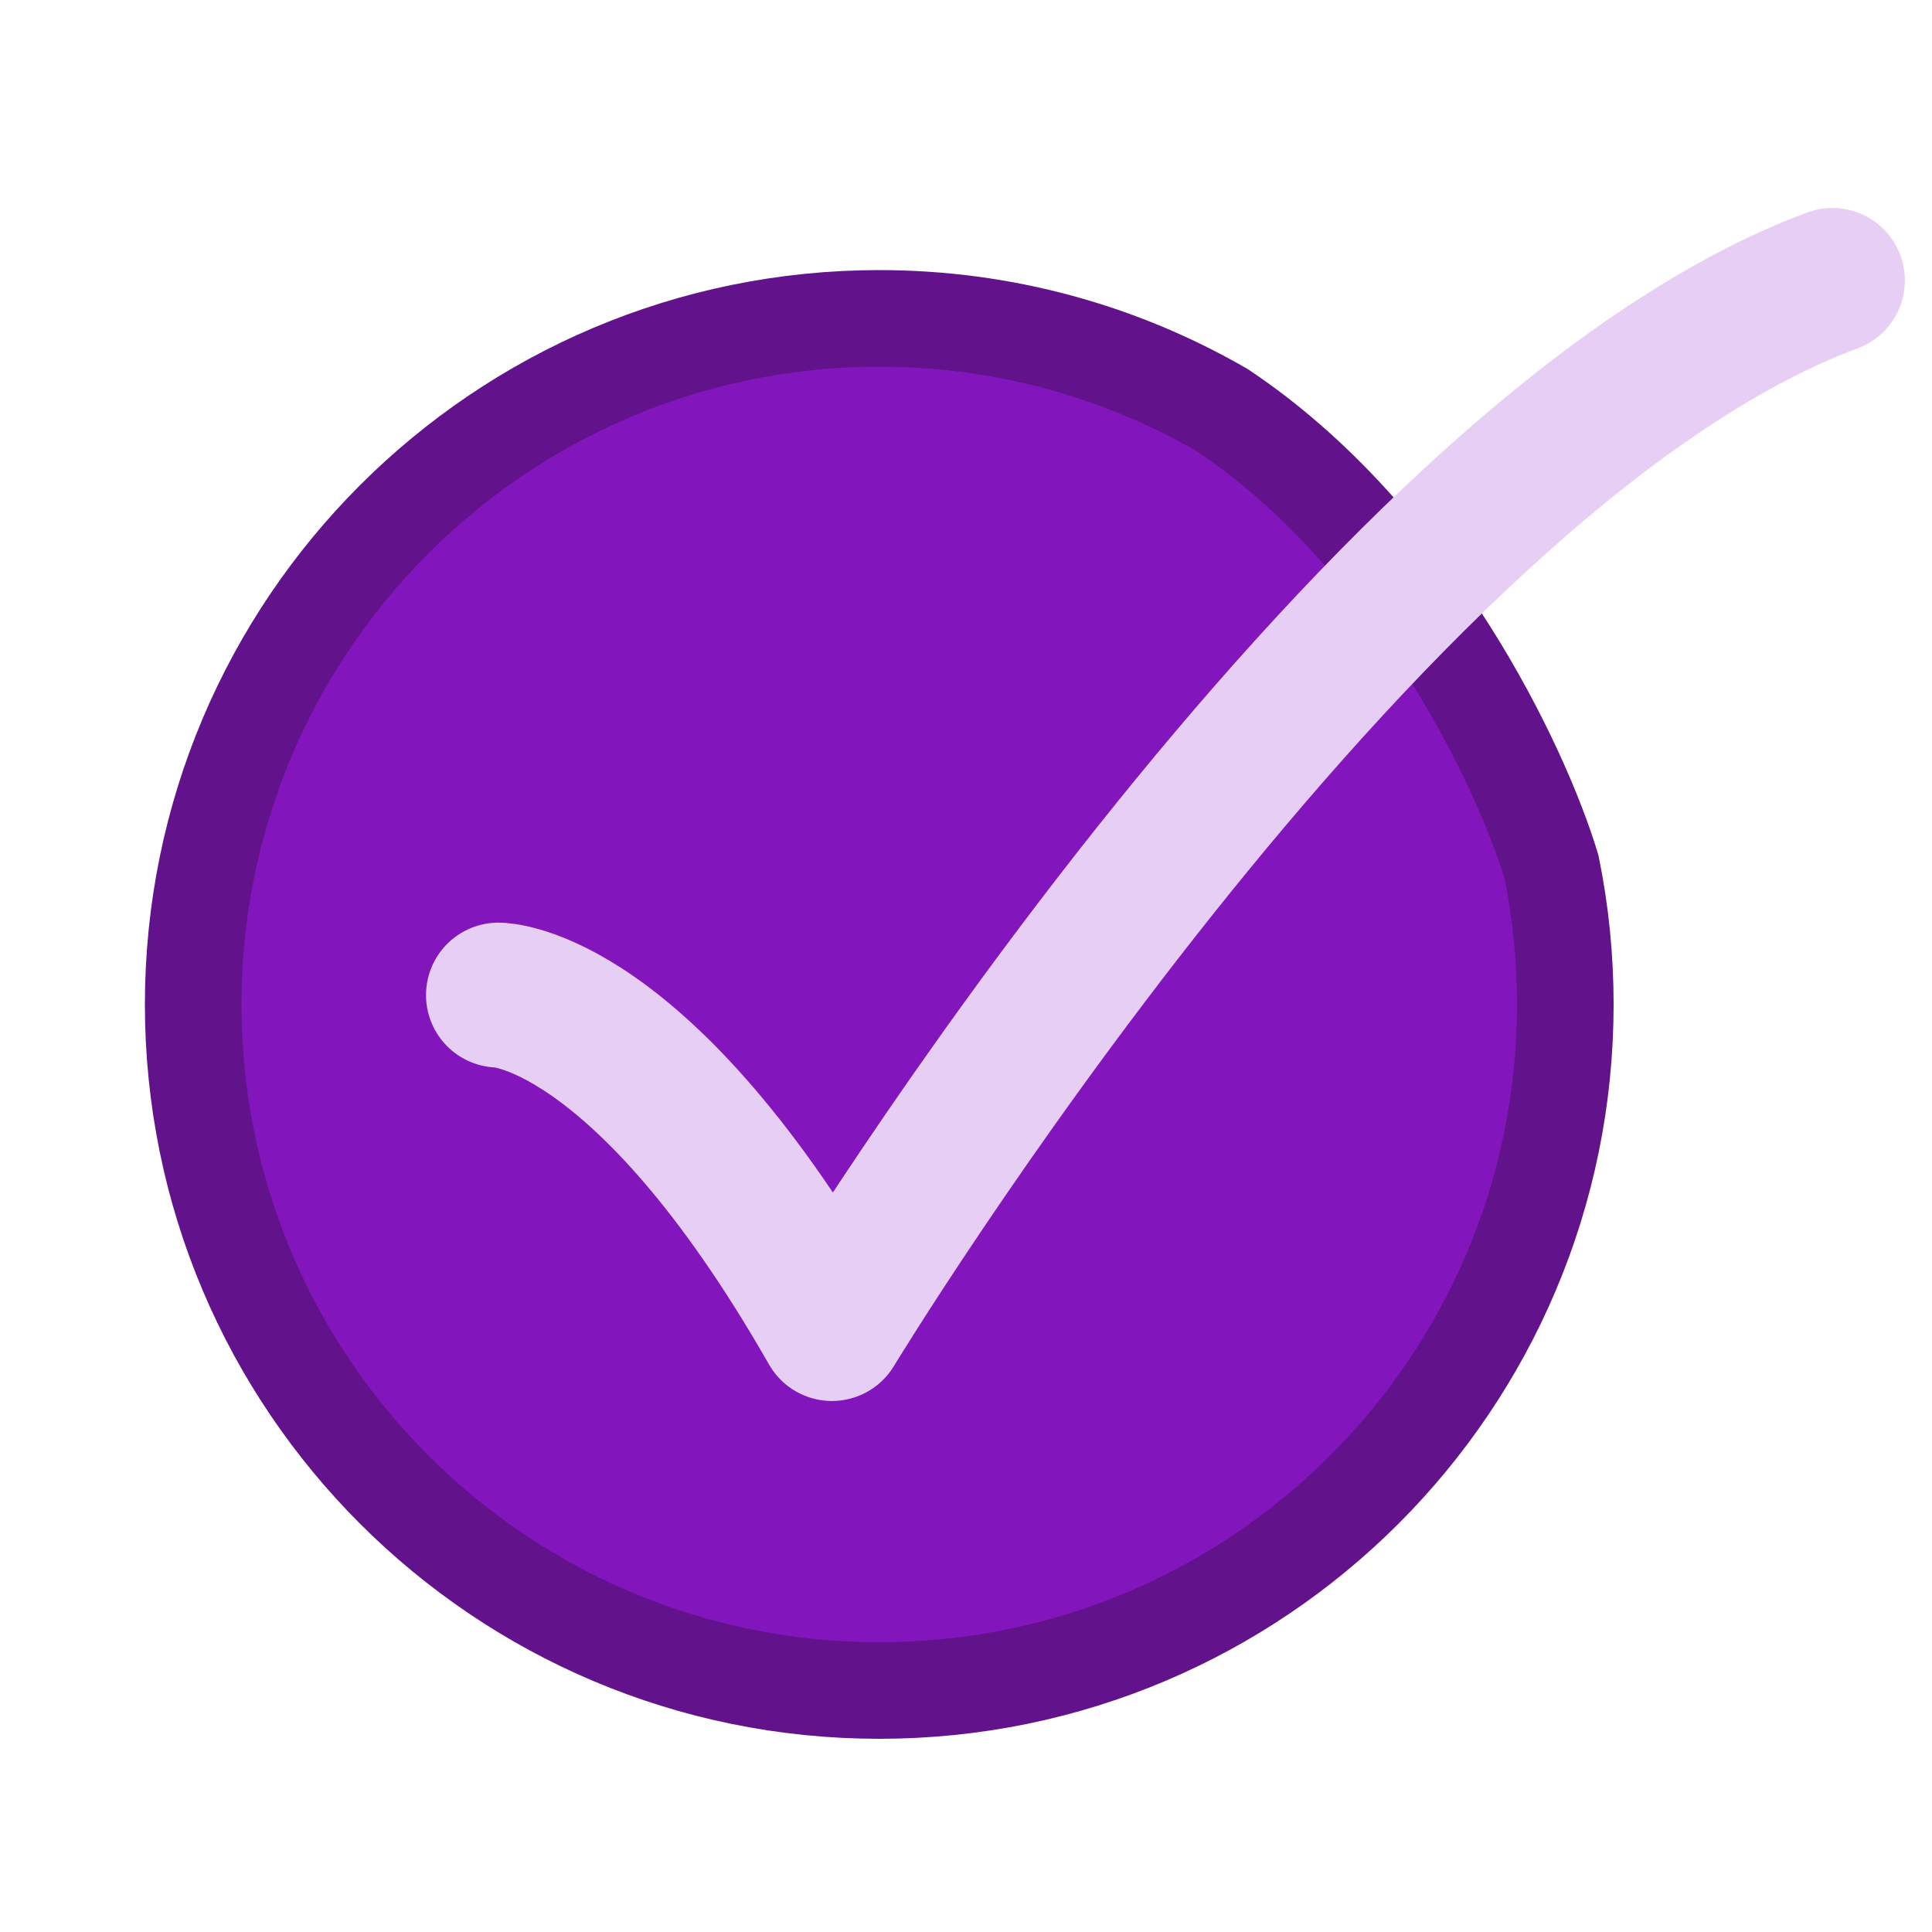 <svg width="20" height="20" viewBox="0 0 20 20" fill="none" xmlns="http://www.w3.org/2000/svg">
<path d="M12.653 4.246C11.608 3.642 10.395 3.296 9.102 3.296C5.18 3.296 2 6.476 2 10.398C2 14.32 5.18 17.5 9.102 17.5C13.024 17.5 16.204 14.32 16.204 10.398C16.204 9.911 16.155 9.436 16.062 8.977" fill="#8216BC"></path>
<path d="M12.653 4.246C11.608 3.642 10.395 3.296 9.102 3.296C5.18 3.296 2 6.476 2 10.398C2 14.32 5.18 17.5 9.102 17.5C13.024 17.5 16.204 14.32 16.204 10.398C16.204 9.911 16.155 9.436 16.062 8.977C15.754 7.954 14.641 5.574 12.653 4.246Z" stroke="#62138C" stroke-linecap="round"></path>
<path d="M5.16 10.301C5.16 10.301 6.64 10.301 8.612 13.753C8.612 13.753 14.095 4.712 18.969 2.903" stroke="#E7CEF4" stroke-width="1.5" stroke-linecap="round" stroke-linejoin="round"></path>
</svg>
